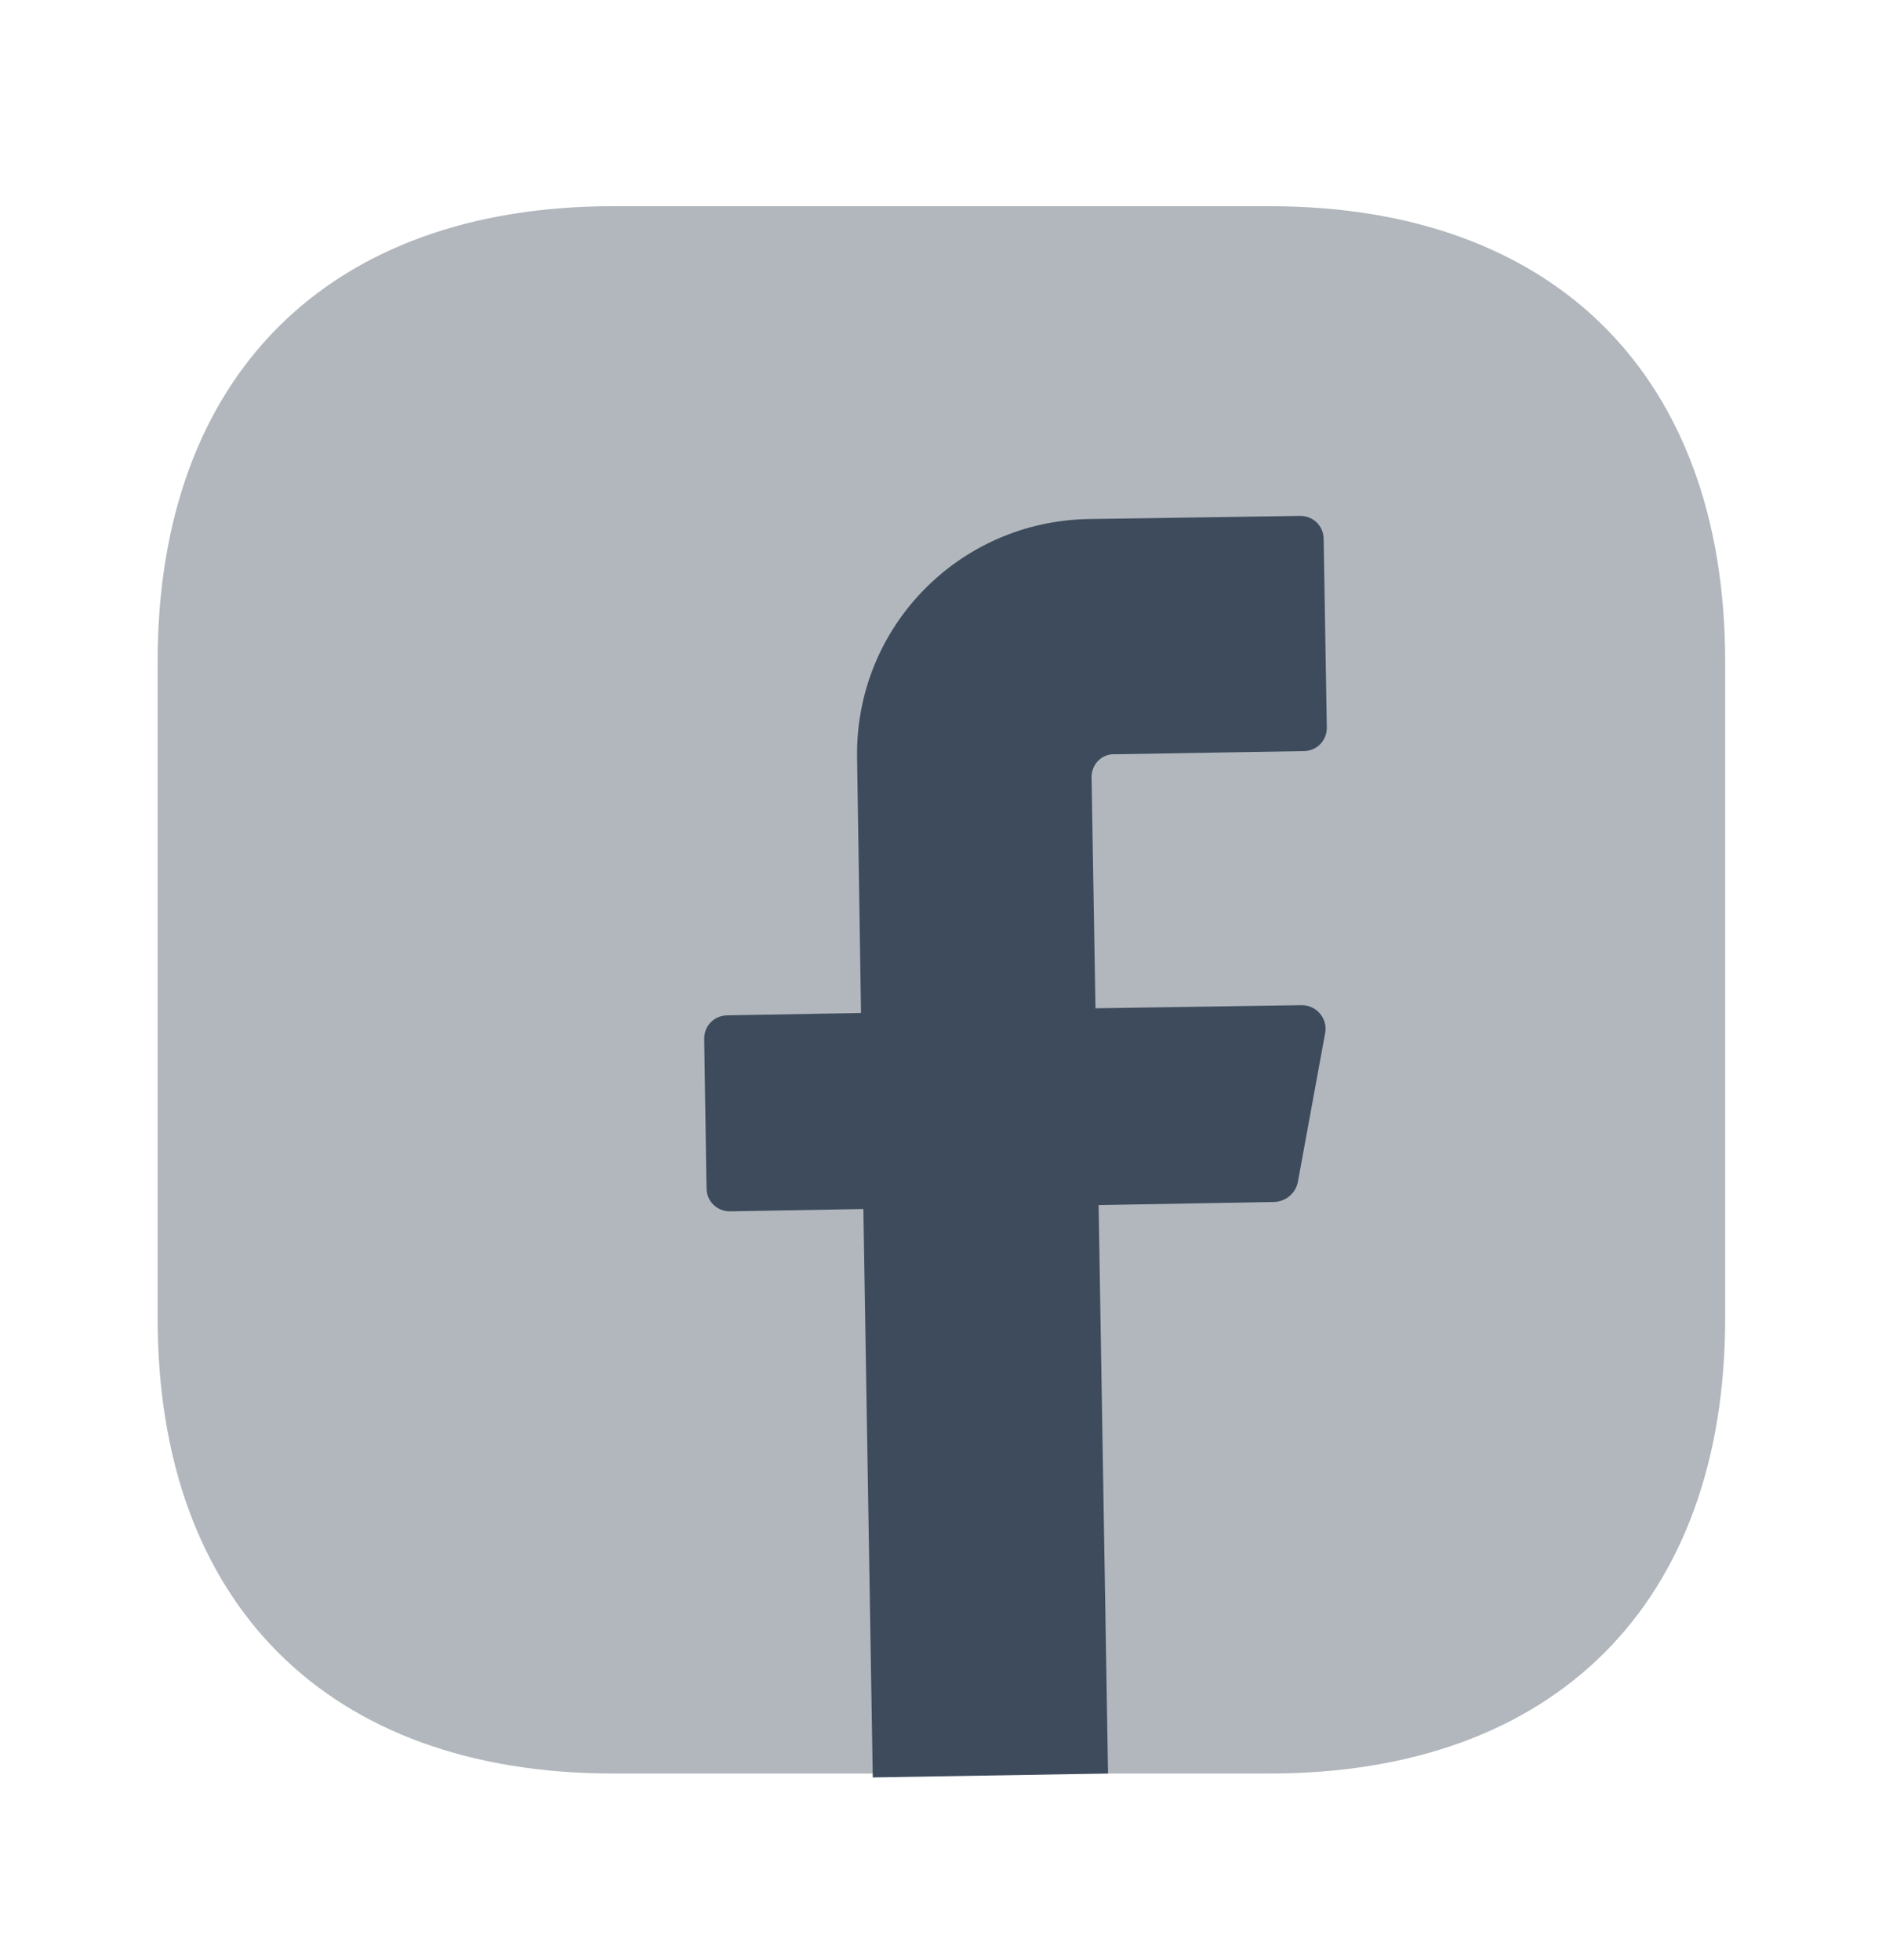 <svg width="24" height="25" viewBox="0 0 24 25" fill="none" xmlns="http://www.w3.org/2000/svg">
<path opacity="0.4" d="M16.19 2.63H7.82C4.18 2.63 2.01 4.8 2.01 8.44V16.81C2.01 20.45 4.18 22.62 7.82 22.62H16.19C19.83 22.62 22 20.45 22 16.81V8.44C22 4.8 19.83 2.63 16.19 2.63Z" fill="#3E4B5C"/>
<path d="M13.92 9.91L13.97 12.86L16.6 12.82C16.79 12.82 16.93 12.99 16.9 13.17L16.55 15.08C16.52 15.22 16.4 15.32 16.26 15.33L14.01 15.37L14.13 22.62L11.13 22.67L11.01 15.42L9.31 15.45C9.14 15.45 9.01 15.32 9.01 15.15L8.98 13.25C8.98 13.08 9.11 12.95 9.28 12.95L10.98 12.92L10.93 9.67C10.9 8.01 12.22 6.65 13.88 6.62L16.58 6.58C16.75 6.58 16.88 6.71 16.88 6.88L16.92 9.28C16.92 9.45 16.79 9.58 16.62 9.58L14.22 9.62C14.05 9.61 13.92 9.75 13.92 9.91Z" fill="#3E4B5C"/>
</svg>
